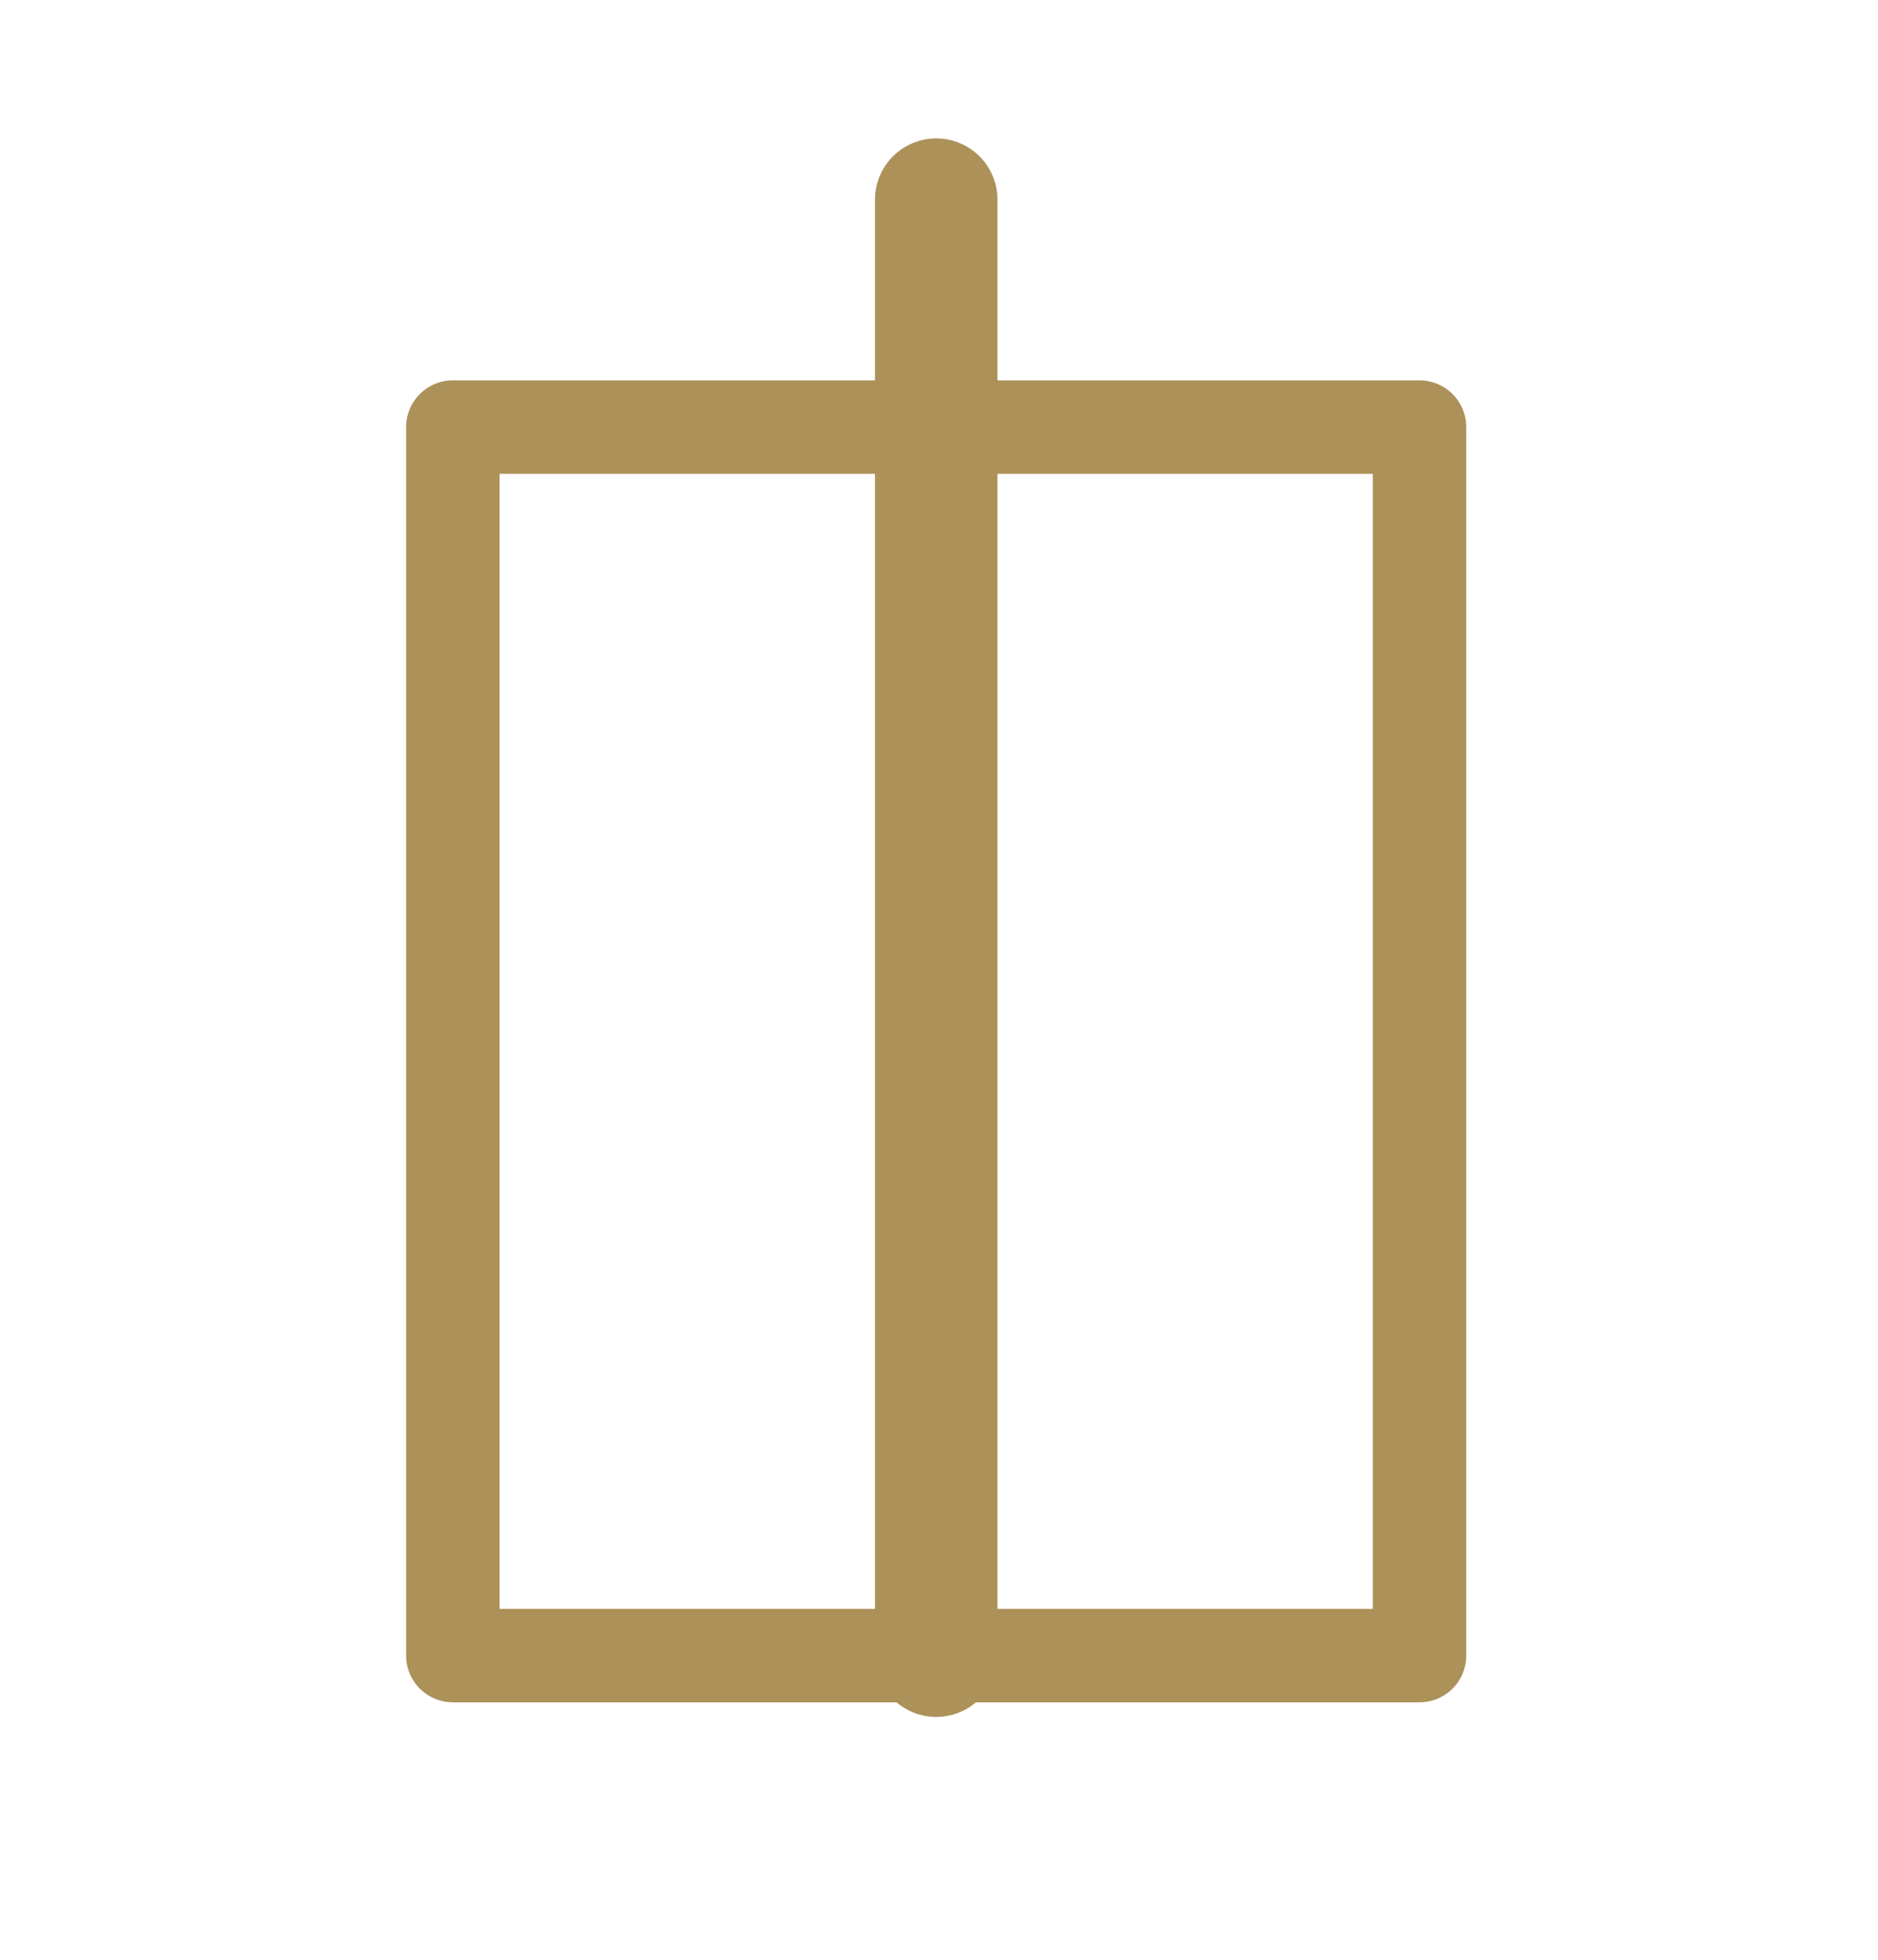 <svg width="23" height="24" viewBox="0 0 23 24" fill="none" xmlns="http://www.w3.org/2000/svg">
<path d="M17.385 5.23H5.546V20.275H17.385V5.23Z" stroke="#AC9159" stroke-width="1.144" stroke-miterlimit="1.5" stroke-linecap="round" stroke-linejoin="round"/>
<path d="M11.466 20.276V2.445" stroke="#AC9159" stroke-width="1.5" stroke-miterlimit="1.5" stroke-linecap="round" stroke-linejoin="round"/>
</svg>
